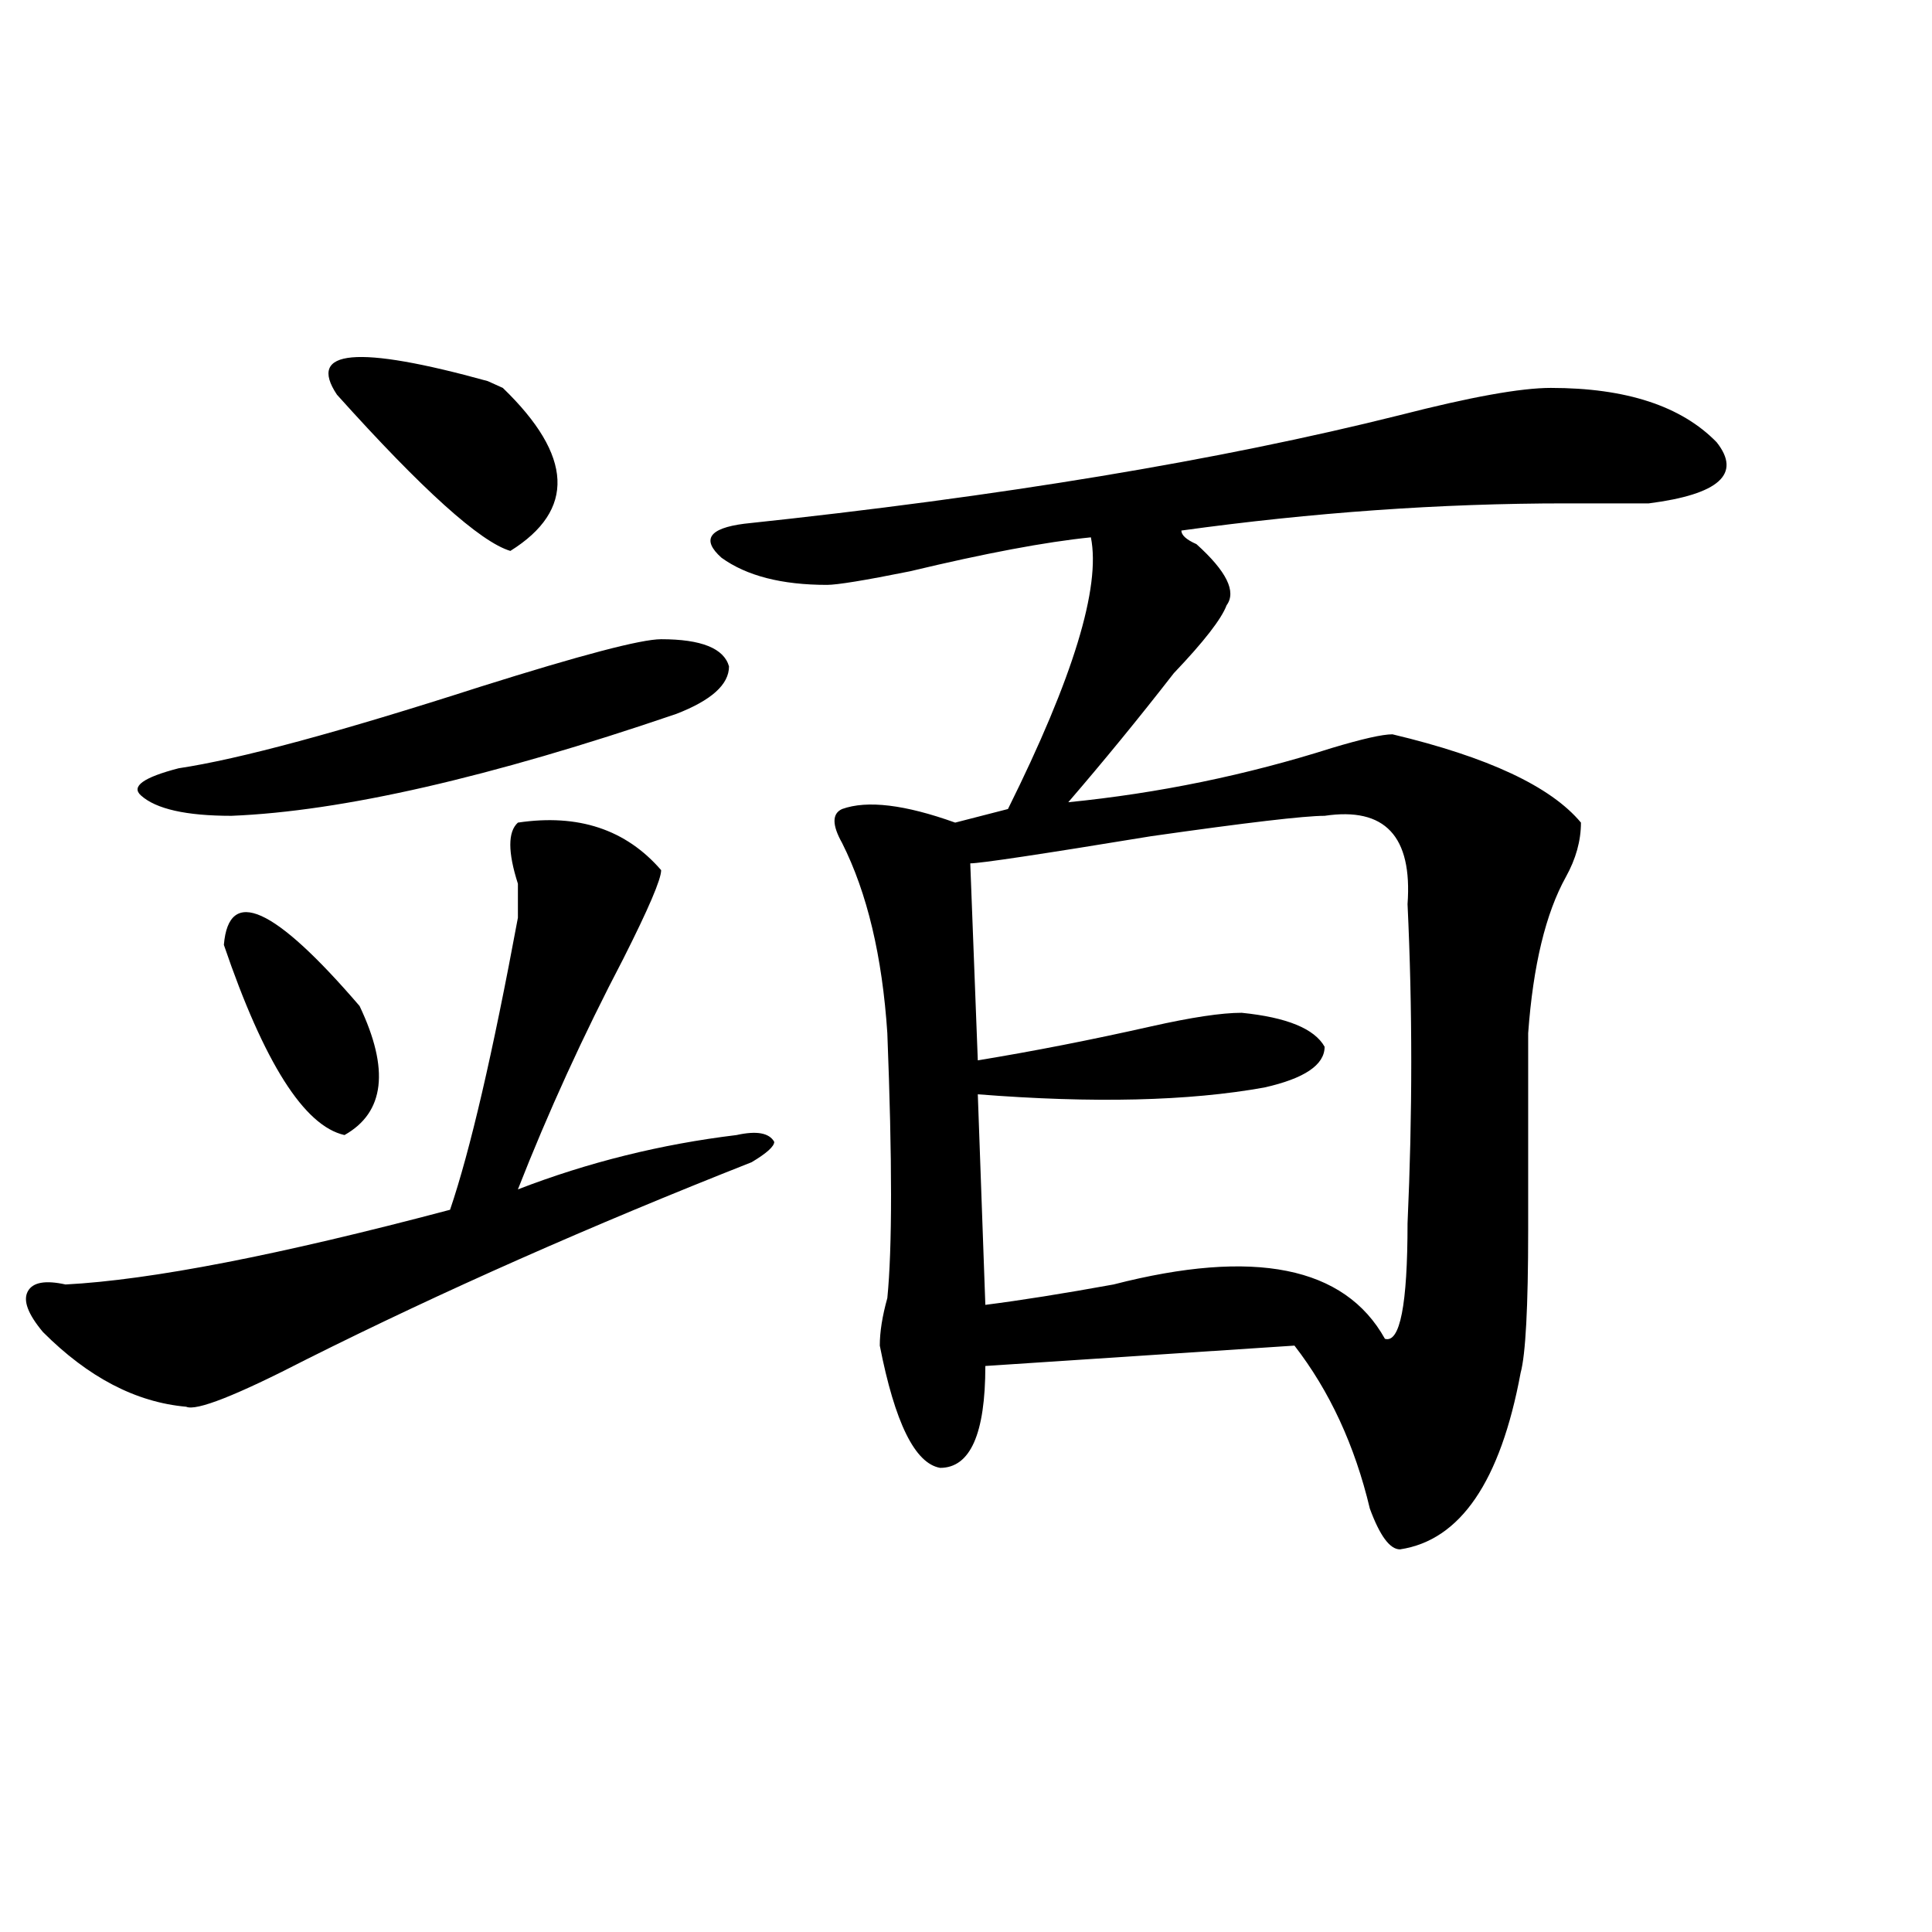 <?xml version="1.0" encoding="utf-8"?>
<!-- Generator: Adobe Illustrator 16.0.0, SVG Export Plug-In . SVG Version: 6.00 Build 0)  -->
<!DOCTYPE svg PUBLIC "-//W3C//DTD SVG 1.1//EN" "http://www.w3.org/Graphics/SVG/1.1/DTD/svg11.dtd">
<svg version="1.1" id="图层_1" xmlns="http://www.w3.org/2000/svg" xmlns:xlink="http://www.w3.org/1999/xlink" x="0px" y="0px"
	 width="1000px" height="1000px" viewBox="0 0 1000 1000" enable-background="new 0 0 1000 1000" xml:space="preserve">
<path d="M268.066,425.781c31.219-4.669,55.913,3.516,74.145,24.609c0,4.725-6.524,19.94-19.512,45.703
	c-20.854,39.881-39.023,79.706-54.633,119.531c36.401-14.063,74.145-23.4,113.168-28.125c10.365-2.307,16.89-1.153,19.512,3.516
	c0,2.362-3.902,5.878-11.707,10.547c-83.291,32.85-159.996,66.797-230.238,101.953c-36.463,18.787-57.255,26.972-62.438,24.609
	c-26.036-2.307-50.73-15.216-74.145-38.672c-7.805-9.338-10.427-16.369-7.805-21.094c2.561-4.669,9.085-5.822,19.512-3.516
	c44.206-2.307,110.546-15.216,199.02-38.672c10.365-30.432,22.072-80.859,35.121-151.172c0-2.307,0-8.185,0-17.578
	C262.822,441.053,262.822,430.506,268.066,425.781z M342.211,330.859c20.792,0,32.499,4.725,35.121,14.063
	c0,9.394-9.146,17.578-27.316,24.609c-96.278,32.85-173.045,50.428-230.238,52.734c-23.414,0-39.023-3.516-46.828-10.547
	c-5.244-4.669,1.28-9.338,19.512-14.063c31.219-4.669,83.229-18.731,156.094-42.188C300.565,339.1,331.784,330.859,342.211,330.859z
	 M115.875,489.063c2.561-30.432,25.975-19.885,70.242,31.641c15.609,32.85,12.987,55.097-7.805,66.797
	C157.459,582.831,136.667,550.037,115.875,489.063z M174.41,204.297c-15.609-23.4,10.365-25.763,78.047-7.031l7.805,3.516
	c36.401,35.156,37.682,63.281,3.902,84.375C248.555,280.487,218.616,253.516,174.41,204.297z M802.688,200.781
	c39.023,0,67.62,9.394,85.852,28.125c12.987,16.425,1.28,26.972-35.121,31.641c-7.805,0-22.134,0-42.926,0
	c-65.06,0-131.399,4.725-199.02,14.063c0,2.362,2.561,4.725,7.805,7.031c15.609,14.063,20.792,24.609,15.609,31.641
	c-2.622,7.031-11.707,18.787-27.316,35.156c-18.231,23.456-36.463,45.703-54.633,66.797c46.828-4.669,92.314-14.063,136.582-28.125
	c15.609-4.669,25.975-7.031,31.219-7.031c49.389,11.756,81.949,26.972,97.559,45.703c0,9.394-2.622,18.787-7.805,28.125
	c-10.427,18.787-16.951,45.703-19.512,80.859c0,21.094,0,55.097,0,101.953c0,39.881-1.342,64.49-3.902,73.828
	c-10.427,56.25-31.219,86.737-62.438,91.406c-5.244,0-10.427-7.031-15.609-21.094c-7.805-32.794-20.854-60.919-39.023-84.375
	l-159.996,10.547c0,35.156-7.805,52.734-23.414,52.734c-13.049-2.307-23.414-23.4-31.219-63.281c0-7.031,1.28-15.216,3.902-24.609
	c2.561-25.763,2.561-71.466,0-137.109c-2.622-39.825-10.427-72.619-23.414-98.438c-5.244-9.338-5.244-15.216,0-17.578
	c12.987-4.669,32.499-2.307,58.535,7.031l27.316-7.031c33.779-67.95,48.108-114.807,42.926-140.625
	c-23.414,2.362-54.633,8.24-93.656,17.578c-23.414,4.725-37.743,7.031-42.926,7.031c-23.414,0-41.646-4.669-54.633-14.063
	c-10.427-9.338-6.524-15.216,11.707-17.578c132.68-14.063,245.848-32.794,339.504-56.25
	C761.042,205.506,787.078,200.781,802.688,200.781z M685.617,422.266c-10.427,0-40.365,3.516-89.754,10.547
	c-57.255,9.394-88.474,14.063-93.656,14.063l3.902,101.953c28.597-4.669,58.535-10.547,89.754-17.578
	c20.792-4.669,36.401-7.031,46.828-7.031c23.414,2.362,37.682,8.24,42.926,17.578c0,9.394-10.427,16.425-31.219,21.094
	c-39.023,7.031-88.474,8.24-148.289,3.516l3.902,108.984c18.17-2.307,40.304-5.822,66.34-10.547
	c72.803-18.731,119.631-9.338,140.484,28.125c7.805,2.362,11.707-17.578,11.707-59.766c2.561-56.25,2.561-111.291,0-165.234
	C731.104,432.813,716.836,417.597,685.617,422.266z"/>
</svg>
